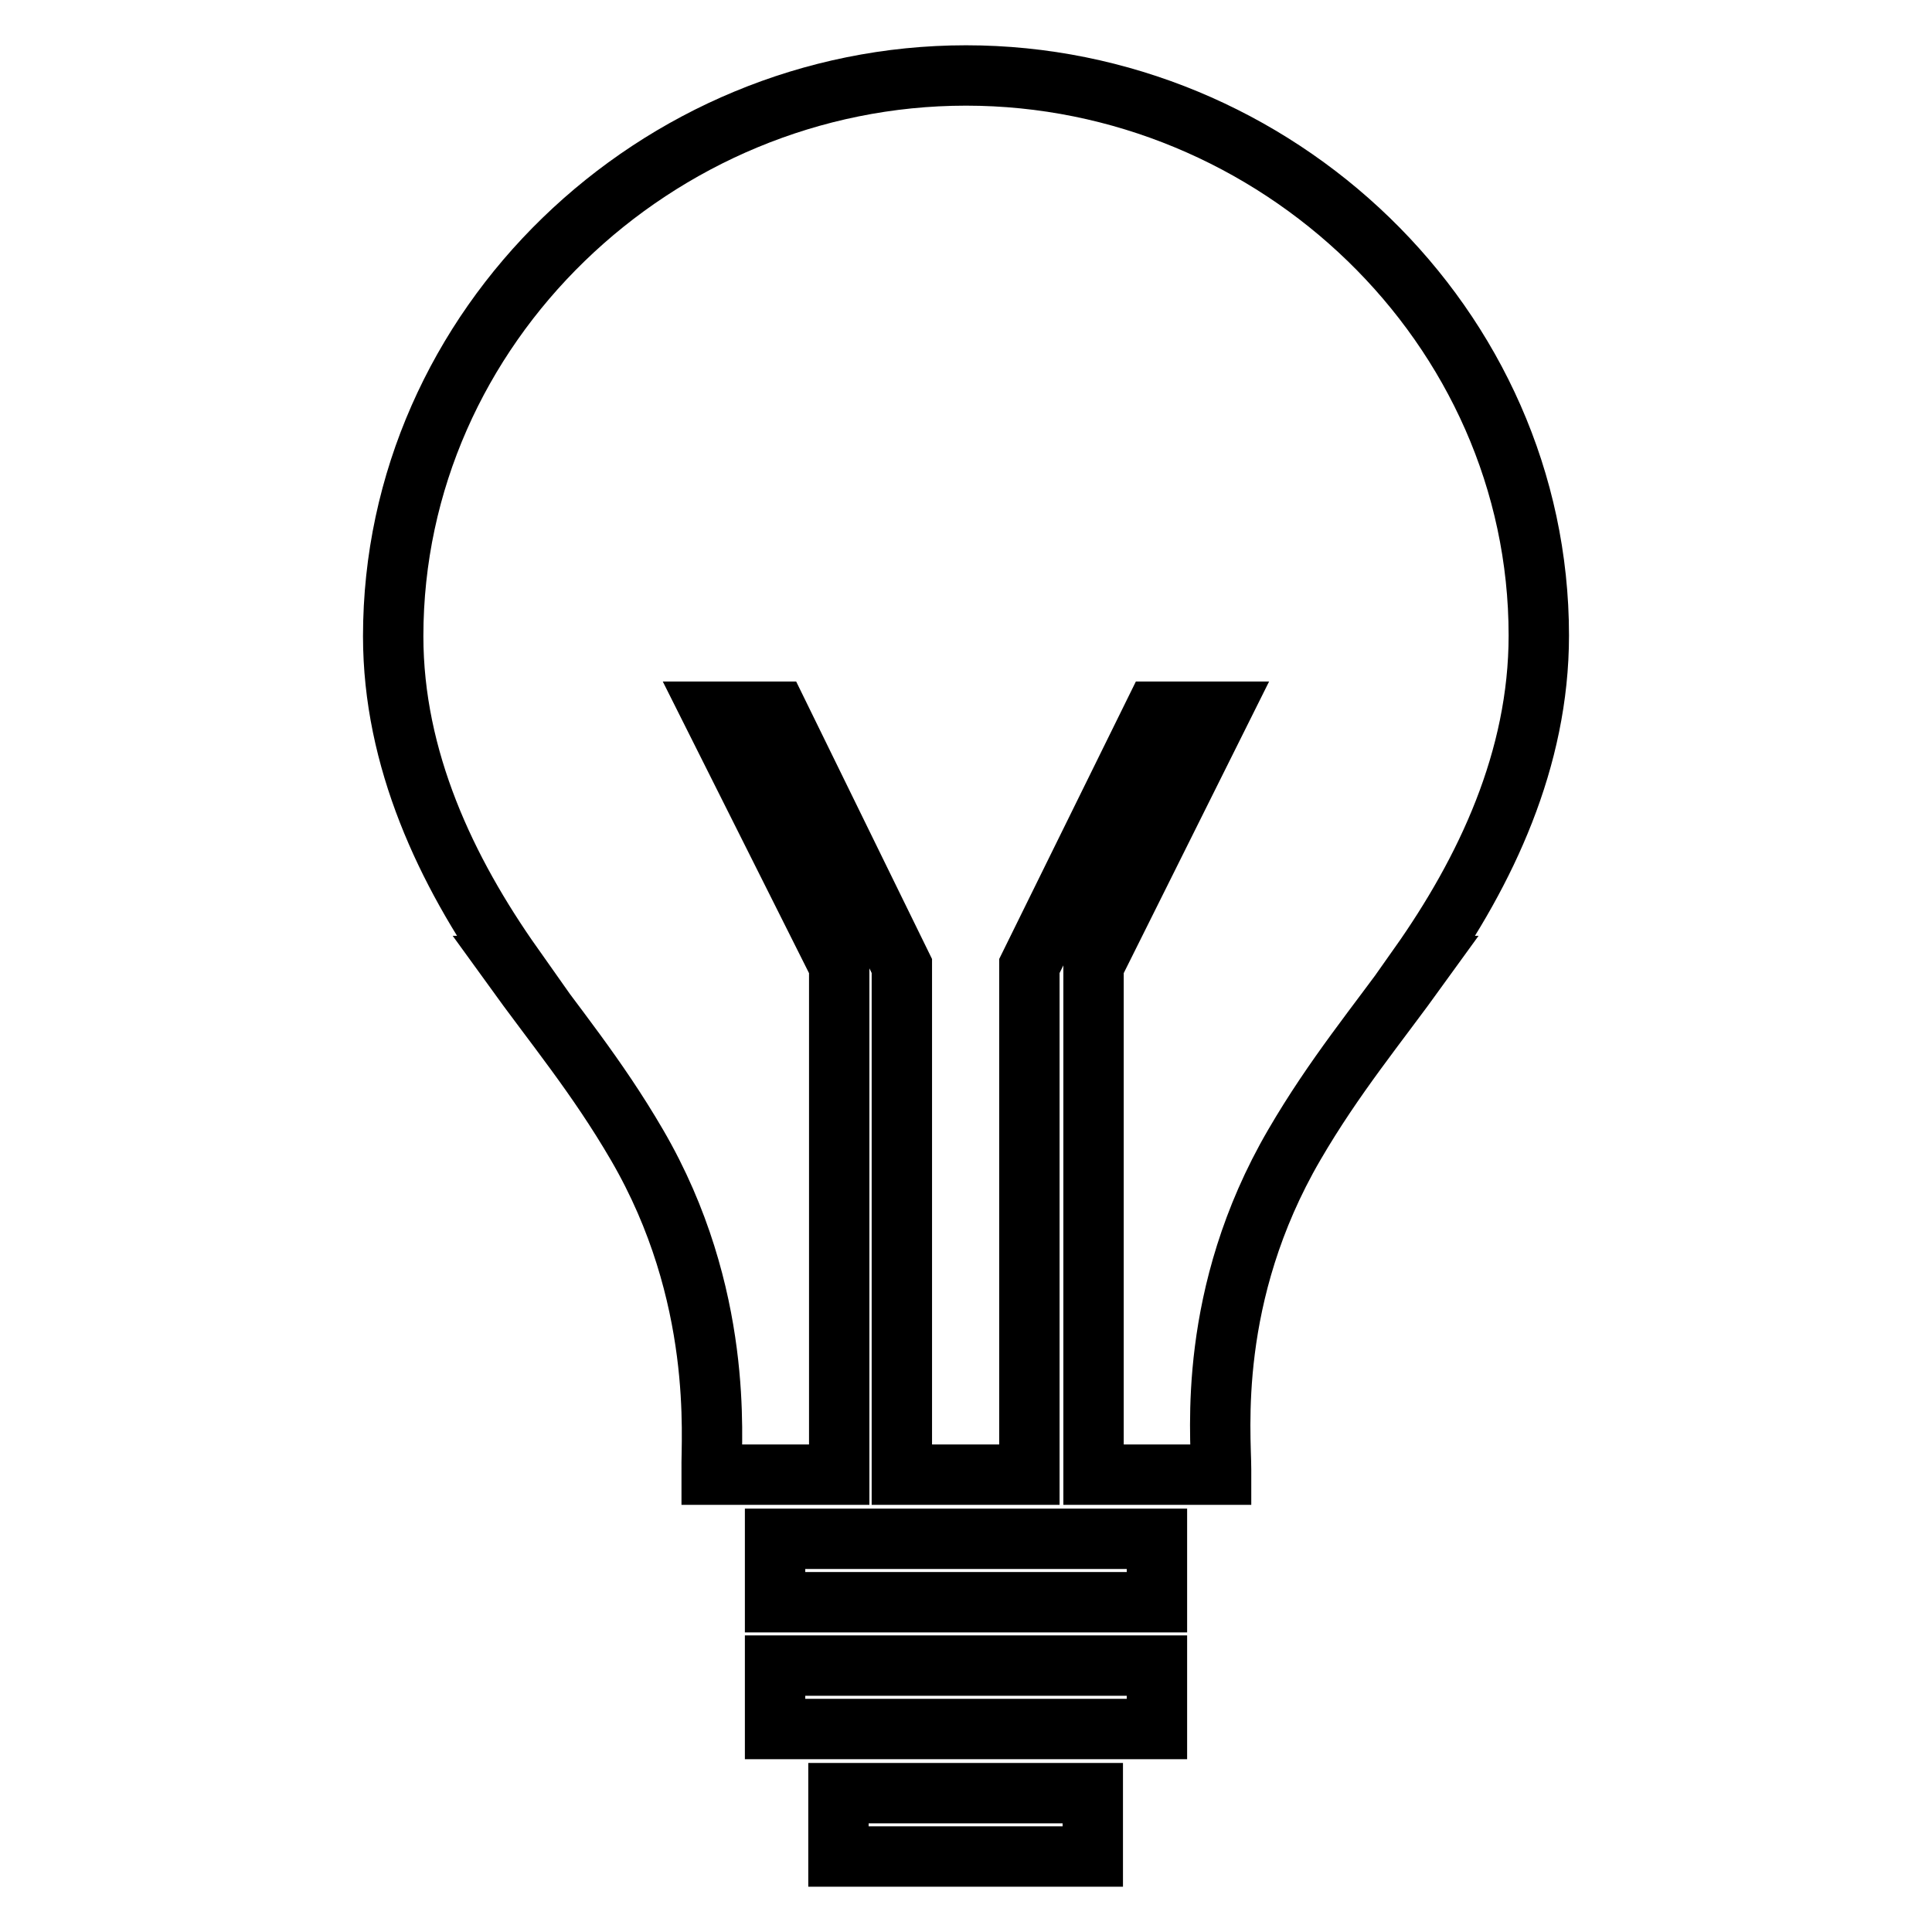 <?xml version="1.0" encoding="utf-8"?>
<!-- Svg Vector Icons : http://www.onlinewebfonts.com/icon -->
<!DOCTYPE svg PUBLIC "-//W3C//DTD SVG 1.1//EN" "http://www.w3.org/Graphics/SVG/1.1/DTD/svg11.dtd">
<svg version="1.1" xmlns="http://www.w3.org/2000/svg" xmlns:xlink="http://www.w3.org/1999/xlink" x="0px" y="0px" viewBox="0 0 256 256" enable-background="new 0 0 256 256" xml:space="preserve">
<g> <path stroke-width="8" fill-opacity="0" stroke="#000000"  d="M203.9,84.2c0-41-34.8-74.2-75.9-74.2c-41,0-75.9,33.2-75.9,74.3c0,16.3,7,31.1,15.9,43.7h-0.2 c5.7,7.9,11.3,14.6,16.6,23.7c11.6,19.9,9.8,39.1,9.9,43v0.7h16.9V128L94.3,94.3h8.7l16.5,33.7v67.4h16.9V128L153,94.3h8.7 L144.9,128v67.4h16.9v-0.7c0-4.7-1.9-23.1,9.7-43c5.3-9.1,10.9-15.8,16.6-23.7h-0.1C196.9,115.4,203.9,100.6,203.9,84.2z  M111.1,237.6h33.7v8.4h-33.7V237.6z M102.7,220.7h50.6v8.4h-50.6V220.7z M102.7,203.9h50.6v8.4h-50.6V203.9z"/></g>
</svg>
